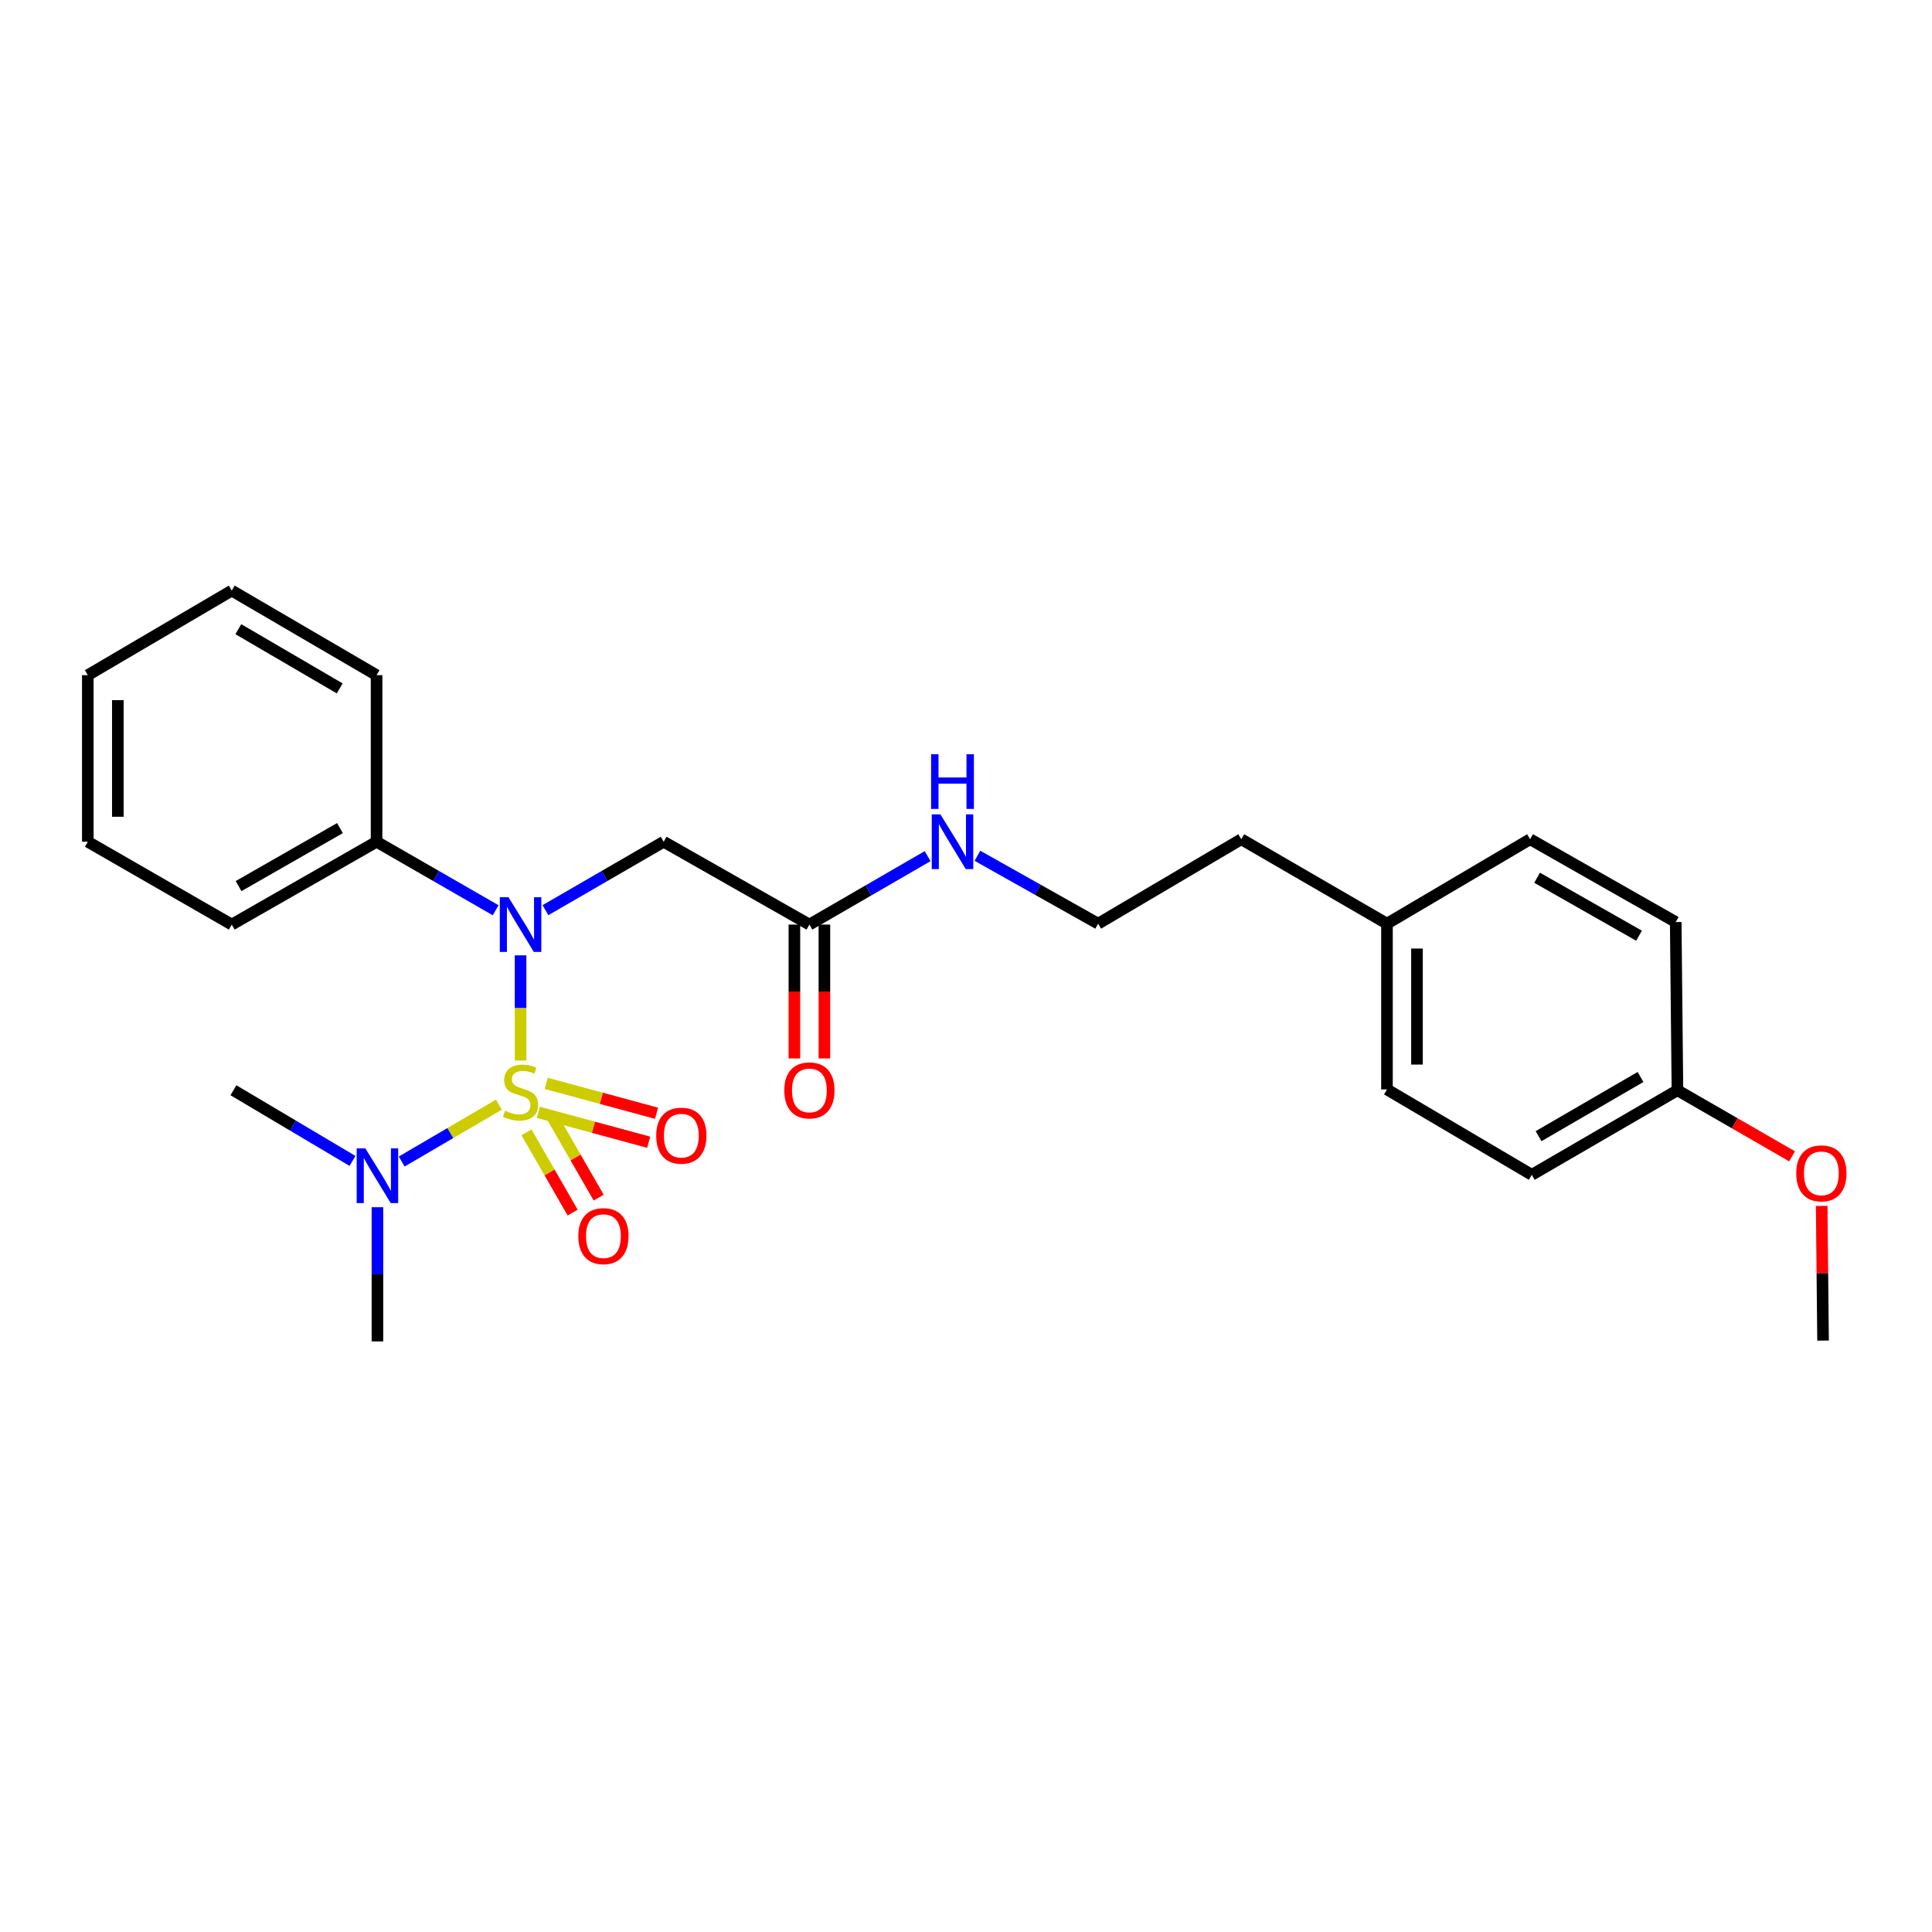 <?xml version='1.0' encoding='iso-8859-1'?>
<svg version='1.1' baseProfile='full'
              xmlns='http://www.w3.org/2000/svg'
                      xmlns:rdkit='http://www.rdkit.org/xml'
                      xmlns:xlink='http://www.w3.org/1999/xlink'
                  xml:space='preserve'
width='1000px' height='1000px' viewBox='0 0 1000 1000'>
<!-- END OF HEADER -->
<rect style='opacity:1.0;fill:#FFFFFF;stroke:none' width='1000' height='1000' x='0' y='0'> </rect>
<path class='bond-0' d='M 269.445,548.917 L 269.445,521.698' style='fill:none;fill-rule:evenodd;stroke:#CCCC00;stroke-width:6px;stroke-linecap:butt;stroke-linejoin:miter;stroke-opacity:1' />
<path class='bond-0' d='M 269.445,521.698 L 269.445,494.478' style='fill:none;fill-rule:evenodd;stroke:#0000FF;stroke-width:6px;stroke-linecap:butt;stroke-linejoin:miter;stroke-opacity:1' />
<path class='bond-2' d='M 258.219,571.772 L 233.07,586.487' style='fill:none;fill-rule:evenodd;stroke:#CCCC00;stroke-width:6px;stroke-linecap:butt;stroke-linejoin:miter;stroke-opacity:1' />
<path class='bond-2' d='M 233.07,586.487 L 207.921,601.202' style='fill:none;fill-rule:evenodd;stroke:#0000FF;stroke-width:6px;stroke-linecap:butt;stroke-linejoin:miter;stroke-opacity:1' />
<path class='bond-3' d='M 278.649,575.745 L 307.204,583.479' style='fill:none;fill-rule:evenodd;stroke:#CCCC00;stroke-width:6px;stroke-linecap:butt;stroke-linejoin:miter;stroke-opacity:1' />
<path class='bond-3' d='M 307.204,583.479 L 335.759,591.213' style='fill:none;fill-rule:evenodd;stroke:#FF0000;stroke-width:6px;stroke-linecap:butt;stroke-linejoin:miter;stroke-opacity:1' />
<path class='bond-3' d='M 282.711,560.748 L 311.266,568.482' style='fill:none;fill-rule:evenodd;stroke:#CCCC00;stroke-width:6px;stroke-linecap:butt;stroke-linejoin:miter;stroke-opacity:1' />
<path class='bond-3' d='M 311.266,568.482 L 339.821,576.216' style='fill:none;fill-rule:evenodd;stroke:#FF0000;stroke-width:6px;stroke-linecap:butt;stroke-linejoin:miter;stroke-opacity:1' />
<path class='bond-4' d='M 272.511,586.108 L 284.459,606.875' style='fill:none;fill-rule:evenodd;stroke:#CCCC00;stroke-width:6px;stroke-linecap:butt;stroke-linejoin:miter;stroke-opacity:1' />
<path class='bond-4' d='M 284.459,606.875 L 296.408,627.641' style='fill:none;fill-rule:evenodd;stroke:#FF0000;stroke-width:6px;stroke-linecap:butt;stroke-linejoin:miter;stroke-opacity:1' />
<path class='bond-4' d='M 285.977,578.359 L 297.926,599.126' style='fill:none;fill-rule:evenodd;stroke:#CCCC00;stroke-width:6px;stroke-linecap:butt;stroke-linejoin:miter;stroke-opacity:1' />
<path class='bond-4' d='M 297.926,599.126 L 309.875,619.893' style='fill:none;fill-rule:evenodd;stroke:#FF0000;stroke-width:6px;stroke-linecap:butt;stroke-linejoin:miter;stroke-opacity:1' />
<path class='bond-1' d='M 282.325,471.104 L 312.919,453.395' style='fill:none;fill-rule:evenodd;stroke:#0000FF;stroke-width:6px;stroke-linecap:butt;stroke-linejoin:miter;stroke-opacity:1' />
<path class='bond-1' d='M 312.919,453.395 L 343.513,435.686' style='fill:none;fill-rule:evenodd;stroke:#000000;stroke-width:6px;stroke-linecap:butt;stroke-linejoin:miter;stroke-opacity:1' />
<path class='bond-6' d='M 256.556,471.145 L 225.733,453.415' style='fill:none;fill-rule:evenodd;stroke:#0000FF;stroke-width:6px;stroke-linecap:butt;stroke-linejoin:miter;stroke-opacity:1' />
<path class='bond-6' d='M 225.733,453.415 L 194.911,435.686' style='fill:none;fill-rule:evenodd;stroke:#000000;stroke-width:6px;stroke-linecap:butt;stroke-linejoin:miter;stroke-opacity:1' />
<path class='bond-5' d='M 343.513,435.686 L 418.945,478.559' style='fill:none;fill-rule:evenodd;stroke:#000000;stroke-width:6px;stroke-linecap:butt;stroke-linejoin:miter;stroke-opacity:1' />
<path class='bond-17' d='M 195.36,624.855 L 195.36,659.585' style='fill:none;fill-rule:evenodd;stroke:#0000FF;stroke-width:6px;stroke-linecap:butt;stroke-linejoin:miter;stroke-opacity:1' />
<path class='bond-17' d='M 195.36,659.585 L 195.36,694.315' style='fill:none;fill-rule:evenodd;stroke:#000000;stroke-width:6px;stroke-linecap:butt;stroke-linejoin:miter;stroke-opacity:1' />
<path class='bond-18' d='M 182.453,600.891 L 151.64,582.603' style='fill:none;fill-rule:evenodd;stroke:#0000FF;stroke-width:6px;stroke-linecap:butt;stroke-linejoin:miter;stroke-opacity:1' />
<path class='bond-18' d='M 151.64,582.603 L 120.826,564.314' style='fill:none;fill-rule:evenodd;stroke:#000000;stroke-width:6px;stroke-linecap:butt;stroke-linejoin:miter;stroke-opacity:1' />
<path class='bond-7' d='M 411.176,478.559 L 411.176,513.205' style='fill:none;fill-rule:evenodd;stroke:#000000;stroke-width:6px;stroke-linecap:butt;stroke-linejoin:miter;stroke-opacity:1' />
<path class='bond-7' d='M 411.176,513.205 L 411.176,547.85' style='fill:none;fill-rule:evenodd;stroke:#FF0000;stroke-width:6px;stroke-linecap:butt;stroke-linejoin:miter;stroke-opacity:1' />
<path class='bond-7' d='M 426.713,478.559 L 426.713,513.205' style='fill:none;fill-rule:evenodd;stroke:#000000;stroke-width:6px;stroke-linecap:butt;stroke-linejoin:miter;stroke-opacity:1' />
<path class='bond-7' d='M 426.713,513.205 L 426.713,547.85' style='fill:none;fill-rule:evenodd;stroke:#FF0000;stroke-width:6px;stroke-linecap:butt;stroke-linejoin:miter;stroke-opacity:1' />
<path class='bond-8' d='M 418.945,478.559 L 449.539,460.85' style='fill:none;fill-rule:evenodd;stroke:#000000;stroke-width:6px;stroke-linecap:butt;stroke-linejoin:miter;stroke-opacity:1' />
<path class='bond-8' d='M 449.539,460.85 L 480.133,443.141' style='fill:none;fill-rule:evenodd;stroke:#0000FF;stroke-width:6px;stroke-linecap:butt;stroke-linejoin:miter;stroke-opacity:1' />
<path class='bond-20' d='M 194.911,435.686 L 119.954,478.559' style='fill:none;fill-rule:evenodd;stroke:#000000;stroke-width:6px;stroke-linecap:butt;stroke-linejoin:miter;stroke-opacity:1' />
<path class='bond-20' d='M 175.954,428.63 L 123.484,458.641' style='fill:none;fill-rule:evenodd;stroke:#000000;stroke-width:6px;stroke-linecap:butt;stroke-linejoin:miter;stroke-opacity:1' />
<path class='bond-21' d='M 194.911,435.686 L 194.911,349.464' style='fill:none;fill-rule:evenodd;stroke:#000000;stroke-width:6px;stroke-linecap:butt;stroke-linejoin:miter;stroke-opacity:1' />
<path class='bond-15' d='M 505.915,442.944 L 537.158,460.518' style='fill:none;fill-rule:evenodd;stroke:#0000FF;stroke-width:6px;stroke-linecap:butt;stroke-linejoin:miter;stroke-opacity:1' />
<path class='bond-15' d='M 537.158,460.518 L 568.401,478.093' style='fill:none;fill-rule:evenodd;stroke:#000000;stroke-width:6px;stroke-linecap:butt;stroke-linejoin:miter;stroke-opacity:1' />
<path class='bond-9' d='M 868.238,564.314 L 792.85,608.085' style='fill:none;fill-rule:evenodd;stroke:#000000;stroke-width:6px;stroke-linecap:butt;stroke-linejoin:miter;stroke-opacity:1' />
<path class='bond-9' d='M 849.129,557.443 L 796.357,588.083' style='fill:none;fill-rule:evenodd;stroke:#000000;stroke-width:6px;stroke-linecap:butt;stroke-linejoin:miter;stroke-opacity:1' />
<path class='bond-16' d='M 868.238,564.314 L 897.909,581.415' style='fill:none;fill-rule:evenodd;stroke:#000000;stroke-width:6px;stroke-linecap:butt;stroke-linejoin:miter;stroke-opacity:1' />
<path class='bond-16' d='M 897.909,581.415 L 927.58,598.516' style='fill:none;fill-rule:evenodd;stroke:#FF0000;stroke-width:6px;stroke-linecap:butt;stroke-linejoin:miter;stroke-opacity:1' />
<path class='bond-27' d='M 868.238,564.314 L 867.349,477.247' style='fill:none;fill-rule:evenodd;stroke:#000000;stroke-width:6px;stroke-linecap:butt;stroke-linejoin:miter;stroke-opacity:1' />
<path class='bond-10' d='M 717.893,478.093 L 642.478,434.382' style='fill:none;fill-rule:evenodd;stroke:#000000;stroke-width:6px;stroke-linecap:butt;stroke-linejoin:miter;stroke-opacity:1' />
<path class='bond-13' d='M 717.893,478.093 L 791.978,434.382' style='fill:none;fill-rule:evenodd;stroke:#000000;stroke-width:6px;stroke-linecap:butt;stroke-linejoin:miter;stroke-opacity:1' />
<path class='bond-14' d='M 717.893,478.093 L 717.893,563.891' style='fill:none;fill-rule:evenodd;stroke:#000000;stroke-width:6px;stroke-linecap:butt;stroke-linejoin:miter;stroke-opacity:1' />
<path class='bond-14' d='M 733.429,490.963 L 733.429,551.022' style='fill:none;fill-rule:evenodd;stroke:#000000;stroke-width:6px;stroke-linecap:butt;stroke-linejoin:miter;stroke-opacity:1' />
<path class='bond-11' d='M 867.349,477.247 L 791.978,434.382' style='fill:none;fill-rule:evenodd;stroke:#000000;stroke-width:6px;stroke-linecap:butt;stroke-linejoin:miter;stroke-opacity:1' />
<path class='bond-11' d='M 848.363,484.323 L 795.603,454.318' style='fill:none;fill-rule:evenodd;stroke:#000000;stroke-width:6px;stroke-linecap:butt;stroke-linejoin:miter;stroke-opacity:1' />
<path class='bond-12' d='M 792.85,608.085 L 717.893,563.891' style='fill:none;fill-rule:evenodd;stroke:#000000;stroke-width:6px;stroke-linecap:butt;stroke-linejoin:miter;stroke-opacity:1' />
<path class='bond-19' d='M 568.401,478.093 L 642.478,434.382' style='fill:none;fill-rule:evenodd;stroke:#000000;stroke-width:6px;stroke-linecap:butt;stroke-linejoin:miter;stroke-opacity:1' />
<path class='bond-22' d='M 942.901,624.174 L 943.255,659.033' style='fill:none;fill-rule:evenodd;stroke:#FF0000;stroke-width:6px;stroke-linecap:butt;stroke-linejoin:miter;stroke-opacity:1' />
<path class='bond-22' d='M 943.255,659.033 L 943.61,693.892' style='fill:none;fill-rule:evenodd;stroke:#000000;stroke-width:6px;stroke-linecap:butt;stroke-linejoin:miter;stroke-opacity:1' />
<path class='bond-24' d='M 119.954,478.559 L 45.455,435.686' style='fill:none;fill-rule:evenodd;stroke:#000000;stroke-width:6px;stroke-linecap:butt;stroke-linejoin:miter;stroke-opacity:1' />
<path class='bond-23' d='M 194.911,349.464 L 119.954,305.685' style='fill:none;fill-rule:evenodd;stroke:#000000;stroke-width:6px;stroke-linecap:butt;stroke-linejoin:miter;stroke-opacity:1' />
<path class='bond-23' d='M 175.832,356.314 L 123.362,325.668' style='fill:none;fill-rule:evenodd;stroke:#000000;stroke-width:6px;stroke-linecap:butt;stroke-linejoin:miter;stroke-opacity:1' />
<path class='bond-25' d='M 119.954,305.685 L 45.455,349.464' style='fill:none;fill-rule:evenodd;stroke:#000000;stroke-width:6px;stroke-linecap:butt;stroke-linejoin:miter;stroke-opacity:1' />
<path class='bond-26' d='M 45.455,435.686 L 45.455,349.464' style='fill:none;fill-rule:evenodd;stroke:#000000;stroke-width:6px;stroke-linecap:butt;stroke-linejoin:miter;stroke-opacity:1' />
<path class='bond-26' d='M 60.992,422.753 L 60.992,362.398' style='fill:none;fill-rule:evenodd;stroke:#000000;stroke-width:6px;stroke-linecap:butt;stroke-linejoin:miter;stroke-opacity:1' />
<path  class='atom-0' d='M 261.445 574.923
Q 261.765 575.043, 263.085 575.603
Q 264.405 576.163, 265.845 576.523
Q 267.325 576.843, 268.765 576.843
Q 271.445 576.843, 273.005 575.563
Q 274.565 574.243, 274.565 571.963
Q 274.565 570.403, 273.765 569.443
Q 273.005 568.483, 271.805 567.963
Q 270.605 567.443, 268.605 566.843
Q 266.085 566.083, 264.565 565.363
Q 263.085 564.643, 262.005 563.123
Q 260.965 561.603, 260.965 559.043
Q 260.965 555.483, 263.365 553.283
Q 265.805 551.083, 270.605 551.083
Q 273.885 551.083, 277.605 552.643
L 276.685 555.723
Q 273.285 554.323, 270.725 554.323
Q 267.965 554.323, 266.445 555.483
Q 264.925 556.603, 264.965 558.563
Q 264.965 560.083, 265.725 561.003
Q 266.525 561.923, 267.645 562.443
Q 268.805 562.963, 270.725 563.563
Q 273.285 564.363, 274.805 565.163
Q 276.325 565.963, 277.405 567.603
Q 278.525 569.203, 278.525 571.963
Q 278.525 575.883, 275.885 578.003
Q 273.285 580.083, 268.925 580.083
Q 266.405 580.083, 264.485 579.523
Q 262.605 579.003, 260.365 578.083
L 261.445 574.923
' fill='#CCCC00'/>
<path  class='atom-1' d='M 263.185 464.399
L 272.465 479.399
Q 273.385 480.879, 274.865 483.559
Q 276.345 486.239, 276.425 486.399
L 276.425 464.399
L 280.185 464.399
L 280.185 492.719
L 276.305 492.719
L 266.345 476.319
Q 265.185 474.399, 263.945 472.199
Q 262.745 469.999, 262.385 469.319
L 262.385 492.719
L 258.705 492.719
L 258.705 464.399
L 263.185 464.399
' fill='#0000FF'/>
<path  class='atom-3' d='M 189.1 594.391
L 198.38 609.391
Q 199.3 610.871, 200.78 613.551
Q 202.26 616.231, 202.34 616.391
L 202.34 594.391
L 206.1 594.391
L 206.1 622.711
L 202.22 622.711
L 192.26 606.311
Q 191.1 604.391, 189.86 602.191
Q 188.66 599.991, 188.3 599.311
L 188.3 622.711
L 184.62 622.711
L 184.62 594.391
L 189.1 594.391
' fill='#0000FF'/>
<path  class='atom-4' d='M 339.654 587.82
Q 339.654 581.02, 343.014 577.22
Q 346.374 573.42, 352.654 573.42
Q 358.934 573.42, 362.294 577.22
Q 365.654 581.02, 365.654 587.82
Q 365.654 594.7, 362.254 598.62
Q 358.854 602.5, 352.654 602.5
Q 346.414 602.5, 343.014 598.62
Q 339.654 594.74, 339.654 587.82
M 352.654 599.3
Q 356.974 599.3, 359.294 596.42
Q 361.654 593.5, 361.654 587.82
Q 361.654 582.26, 359.294 579.46
Q 356.974 576.62, 352.654 576.62
Q 348.334 576.62, 345.974 579.42
Q 343.654 582.22, 343.654 587.82
Q 343.654 593.54, 345.974 596.42
Q 348.334 599.3, 352.654 599.3
' fill='#FF0000'/>
<path  class='atom-5' d='M 299.336 639.826
Q 299.336 633.026, 302.696 629.226
Q 306.056 625.426, 312.336 625.426
Q 318.616 625.426, 321.976 629.226
Q 325.336 633.026, 325.336 639.826
Q 325.336 646.706, 321.936 650.626
Q 318.536 654.506, 312.336 654.506
Q 306.096 654.506, 302.696 650.626
Q 299.336 646.746, 299.336 639.826
M 312.336 651.306
Q 316.656 651.306, 318.976 648.426
Q 321.336 645.506, 321.336 639.826
Q 321.336 634.266, 318.976 631.466
Q 316.656 628.626, 312.336 628.626
Q 308.016 628.626, 305.656 631.426
Q 303.336 634.226, 303.336 639.826
Q 303.336 645.546, 305.656 648.426
Q 308.016 651.306, 312.336 651.306
' fill='#FF0000'/>
<path  class='atom-8' d='M 405.945 564.394
Q 405.945 557.594, 409.305 553.794
Q 412.665 549.994, 418.945 549.994
Q 425.225 549.994, 428.585 553.794
Q 431.945 557.594, 431.945 564.394
Q 431.945 571.274, 428.545 575.194
Q 425.145 579.074, 418.945 579.074
Q 412.705 579.074, 409.305 575.194
Q 405.945 571.314, 405.945 564.394
M 418.945 575.874
Q 423.265 575.874, 425.585 572.994
Q 427.945 570.074, 427.945 564.394
Q 427.945 558.834, 425.585 556.034
Q 423.265 553.194, 418.945 553.194
Q 414.625 553.194, 412.265 555.994
Q 409.945 558.794, 409.945 564.394
Q 409.945 570.114, 412.265 572.994
Q 414.625 575.874, 418.945 575.874
' fill='#FF0000'/>
<path  class='atom-9' d='M 486.753 421.526
L 496.033 436.526
Q 496.953 438.006, 498.433 440.686
Q 499.913 443.366, 499.993 443.526
L 499.993 421.526
L 503.753 421.526
L 503.753 449.846
L 499.873 449.846
L 489.913 433.446
Q 488.753 431.526, 487.513 429.326
Q 486.313 427.126, 485.953 426.446
L 485.953 449.846
L 482.273 449.846
L 482.273 421.526
L 486.753 421.526
' fill='#0000FF'/>
<path  class='atom-9' d='M 481.933 390.374
L 485.773 390.374
L 485.773 402.414
L 500.253 402.414
L 500.253 390.374
L 504.093 390.374
L 504.093 418.694
L 500.253 418.694
L 500.253 405.614
L 485.773 405.614
L 485.773 418.694
L 481.933 418.694
L 481.933 390.374
' fill='#0000FF'/>
<path  class='atom-17' d='M 929.729 607.328
Q 929.729 600.528, 933.089 596.728
Q 936.449 592.928, 942.729 592.928
Q 949.009 592.928, 952.369 596.728
Q 955.729 600.528, 955.729 607.328
Q 955.729 614.208, 952.329 618.128
Q 948.929 622.008, 942.729 622.008
Q 936.489 622.008, 933.089 618.128
Q 929.729 614.248, 929.729 607.328
M 942.729 618.808
Q 947.049 618.808, 949.369 615.928
Q 951.729 613.008, 951.729 607.328
Q 951.729 601.768, 949.369 598.968
Q 947.049 596.128, 942.729 596.128
Q 938.409 596.128, 936.049 598.928
Q 933.729 601.728, 933.729 607.328
Q 933.729 613.048, 936.049 615.928
Q 938.409 618.808, 942.729 618.808
' fill='#FF0000'/>
</svg>
